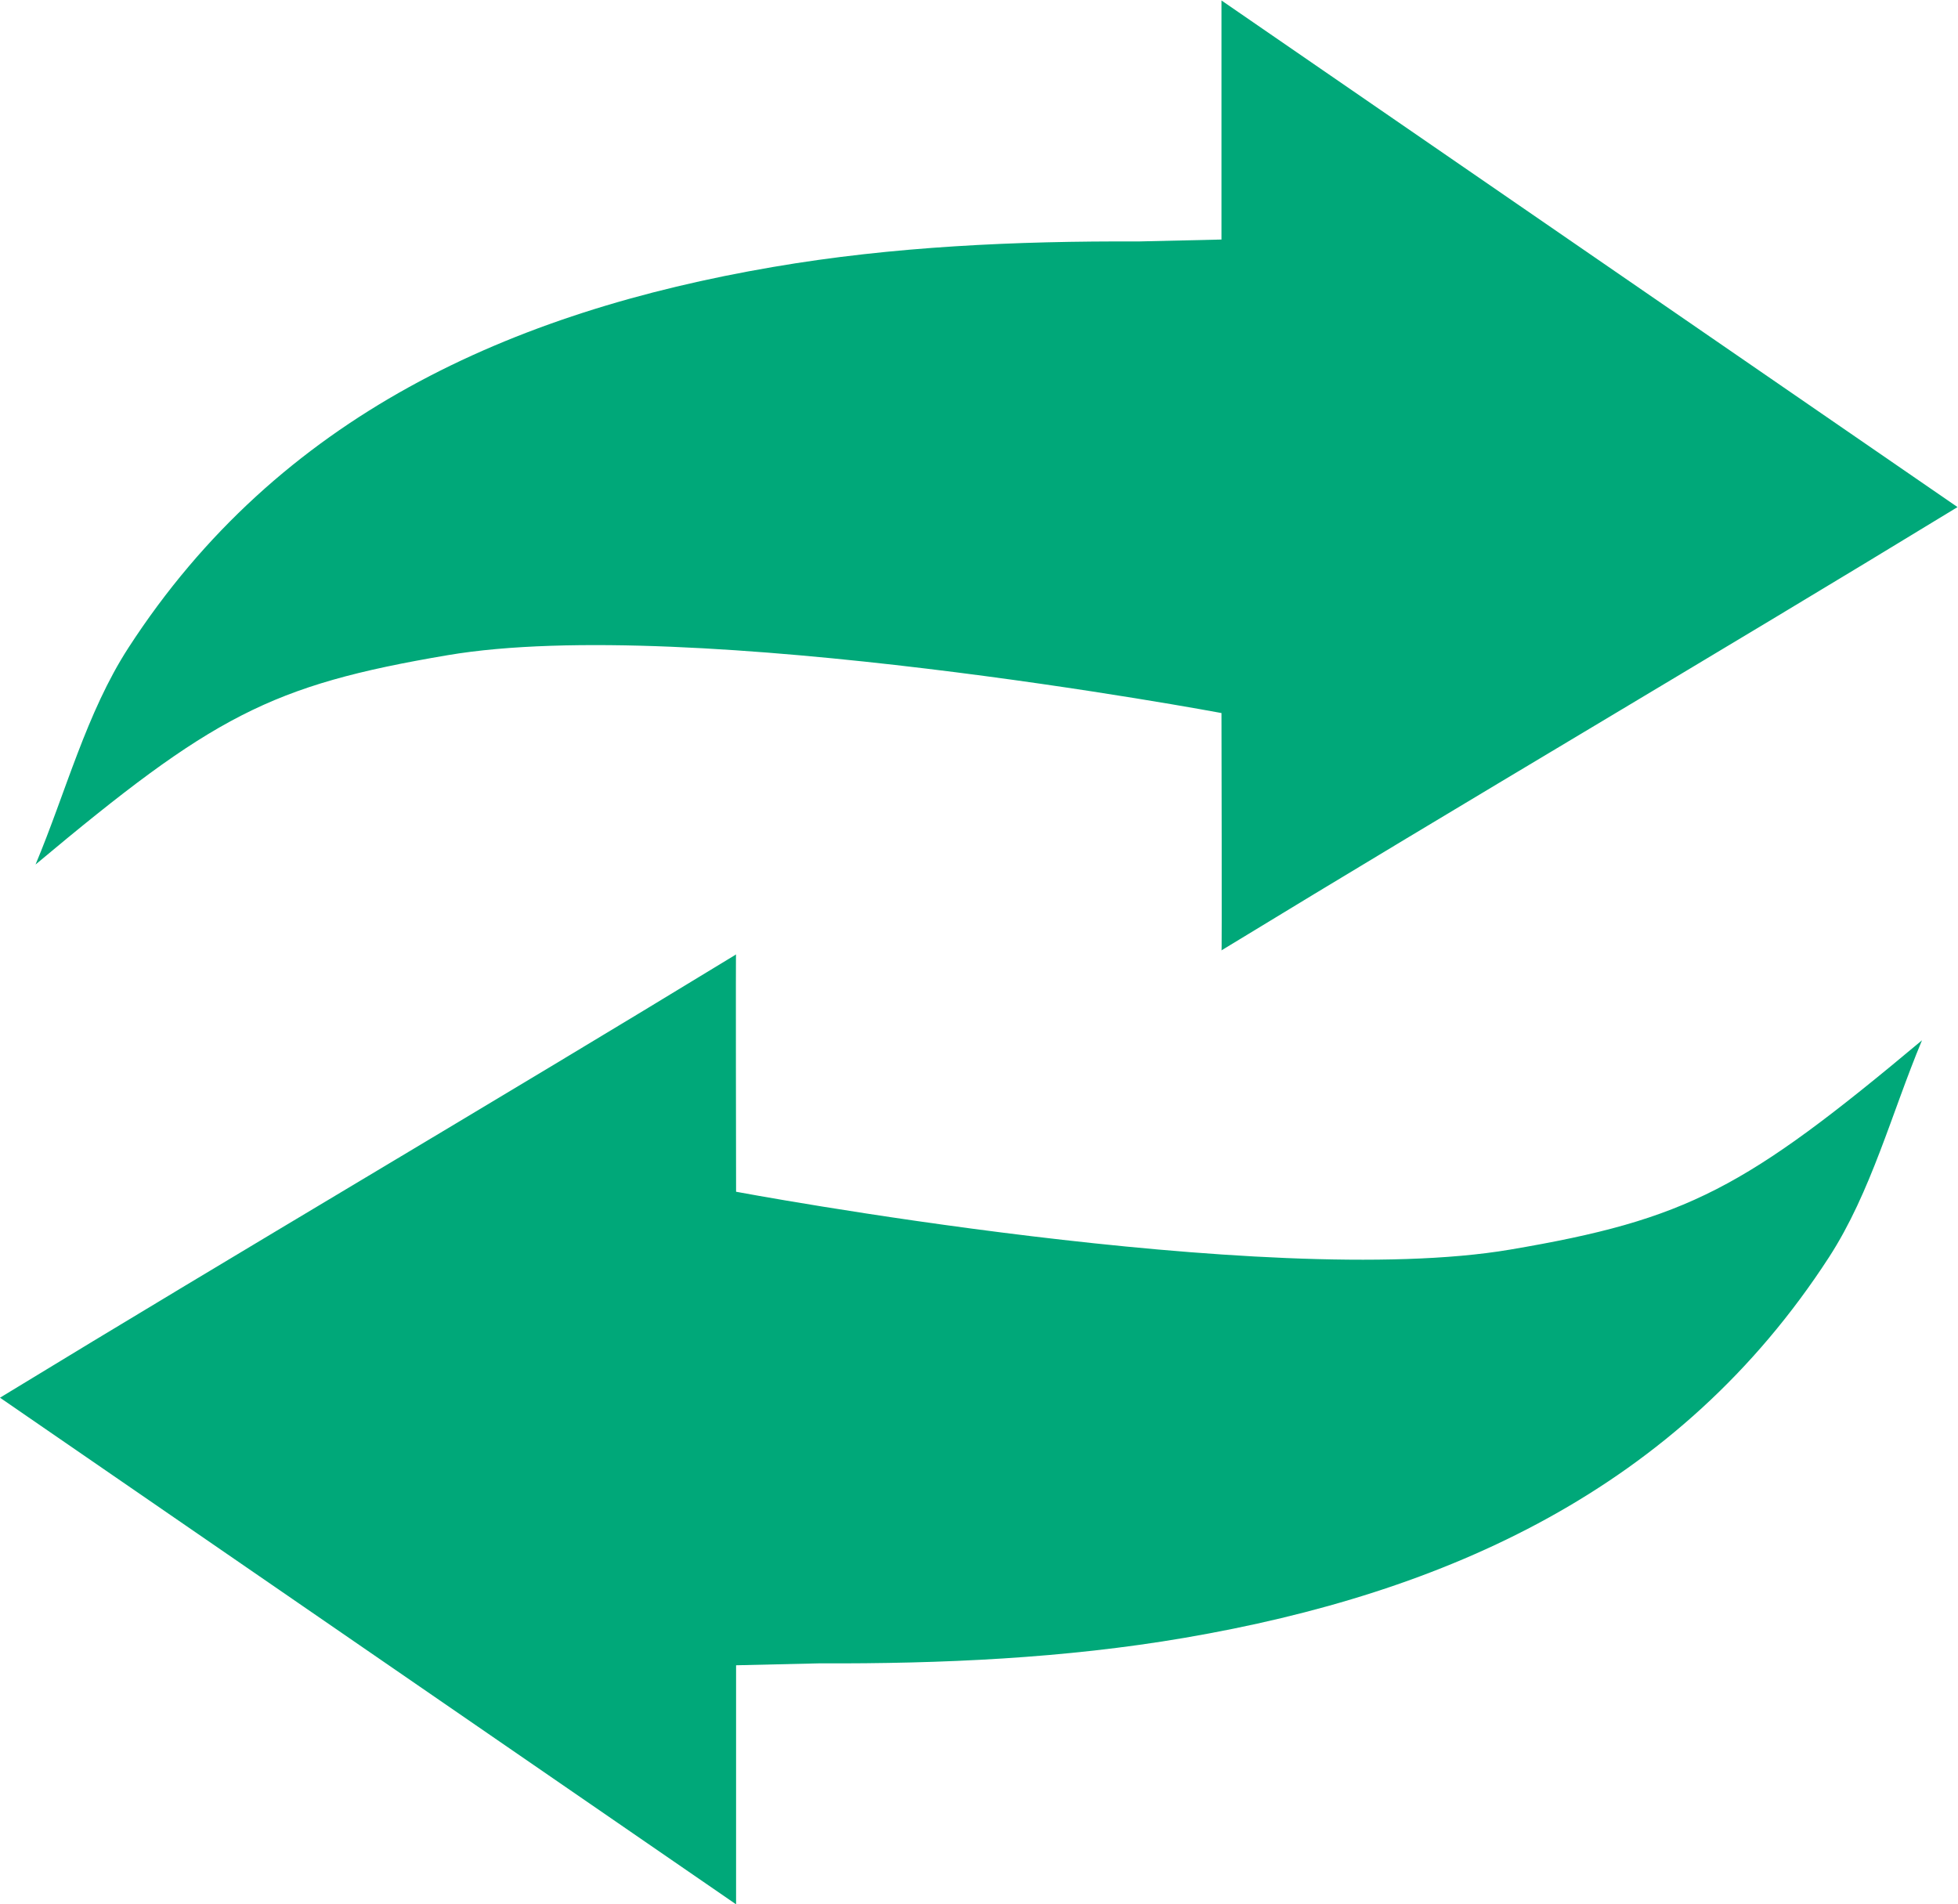 <?xml version="1.0" encoding="UTF-8" standalone="no"?>
<!-- Created with Inkscape (http://www.inkscape.org/) -->

<svg
   version="1.1"
   id="svg2"
   width="397.573"
   height="386.667"
   viewBox="0 0 397.573 386.667"
   sodipodi:docname="CB_Transfers (Current)_4C.eps"
   xmlns:inkscape="http://www.inkscape.org/namespaces/inkscape"
   xmlns:sodipodi="http://sodipodi.sourceforge.net/DTD/sodipodi-0.dtd"
   xmlns="http://www.w3.org/2000/svg"
   xmlns:svg="http://www.w3.org/2000/svg">
  <defs
     id="defs6" />
  <sodipodi:namedview
     id="namedview4"
     pagecolor="#ffffff"
     bordercolor="#000000"
     borderopacity="0.25"
     inkscape:showpageshadow="2"
     inkscape:pageopacity="0.0"
     inkscape:pagecheckerboard="0"
     inkscape:deskcolor="#d1d1d1" />
  <g
     id="g8"
     inkscape:groupmode="layer"
     inkscape:label="ink_ext_XXXXXX"
     transform="matrix(1.333,0,0,-1.333,0,386.667)">
    <g
       id="g10"
       transform="scale(0.1)">
      <path
         d="m 2981.84,2128.32 c -380.08,-231.87 -741.14,-443.4 -1121.21,-675.2 0.82,-26.75 0,361.49 0,361.49 0,0 -807.19,151.21 -1178.95,88.09 -270.703,-45.86 -357.774,-92.97 -627.539,-318.83 46.367,110.62 77.382,231.13 141.523,330.19 229.141,353.75 583.633,511.88 981.636,579.96 182.5,31.33 370.79,39.73 556.29,38.91 l 127.04,2.93 V 2900 l 1121.21,-771.68"
         style="fill:#00a879;fill-opacity:1;fill-rule:nonzero;stroke:none"
         id="path12" />
      <path
         d="m 0,771.719 c 380.234,231.871 741.172,443.361 1121.25,675.191 -0.7,26.72 0,-361.48 0,-361.48 0,0 807.3,-151.25 1179.06,-88.129 270.55,45.859 357.66,92.969 627.39,318.829 C 2881.48,1205.51 2850.31,1085 2786.21,985.941 2557.07,632.191 2202.54,474.059 1804.57,405.98 1622.03,374.691 1433.79,366.289 1248.24,367.07 l -126.99,-2.929 V 0 L 0,771.719"
         style="fill:#00a879;fill-opacity:1;fill-rule:nonzero;stroke:none"
         id="path14" />
    </g>
  </g>
</svg>
